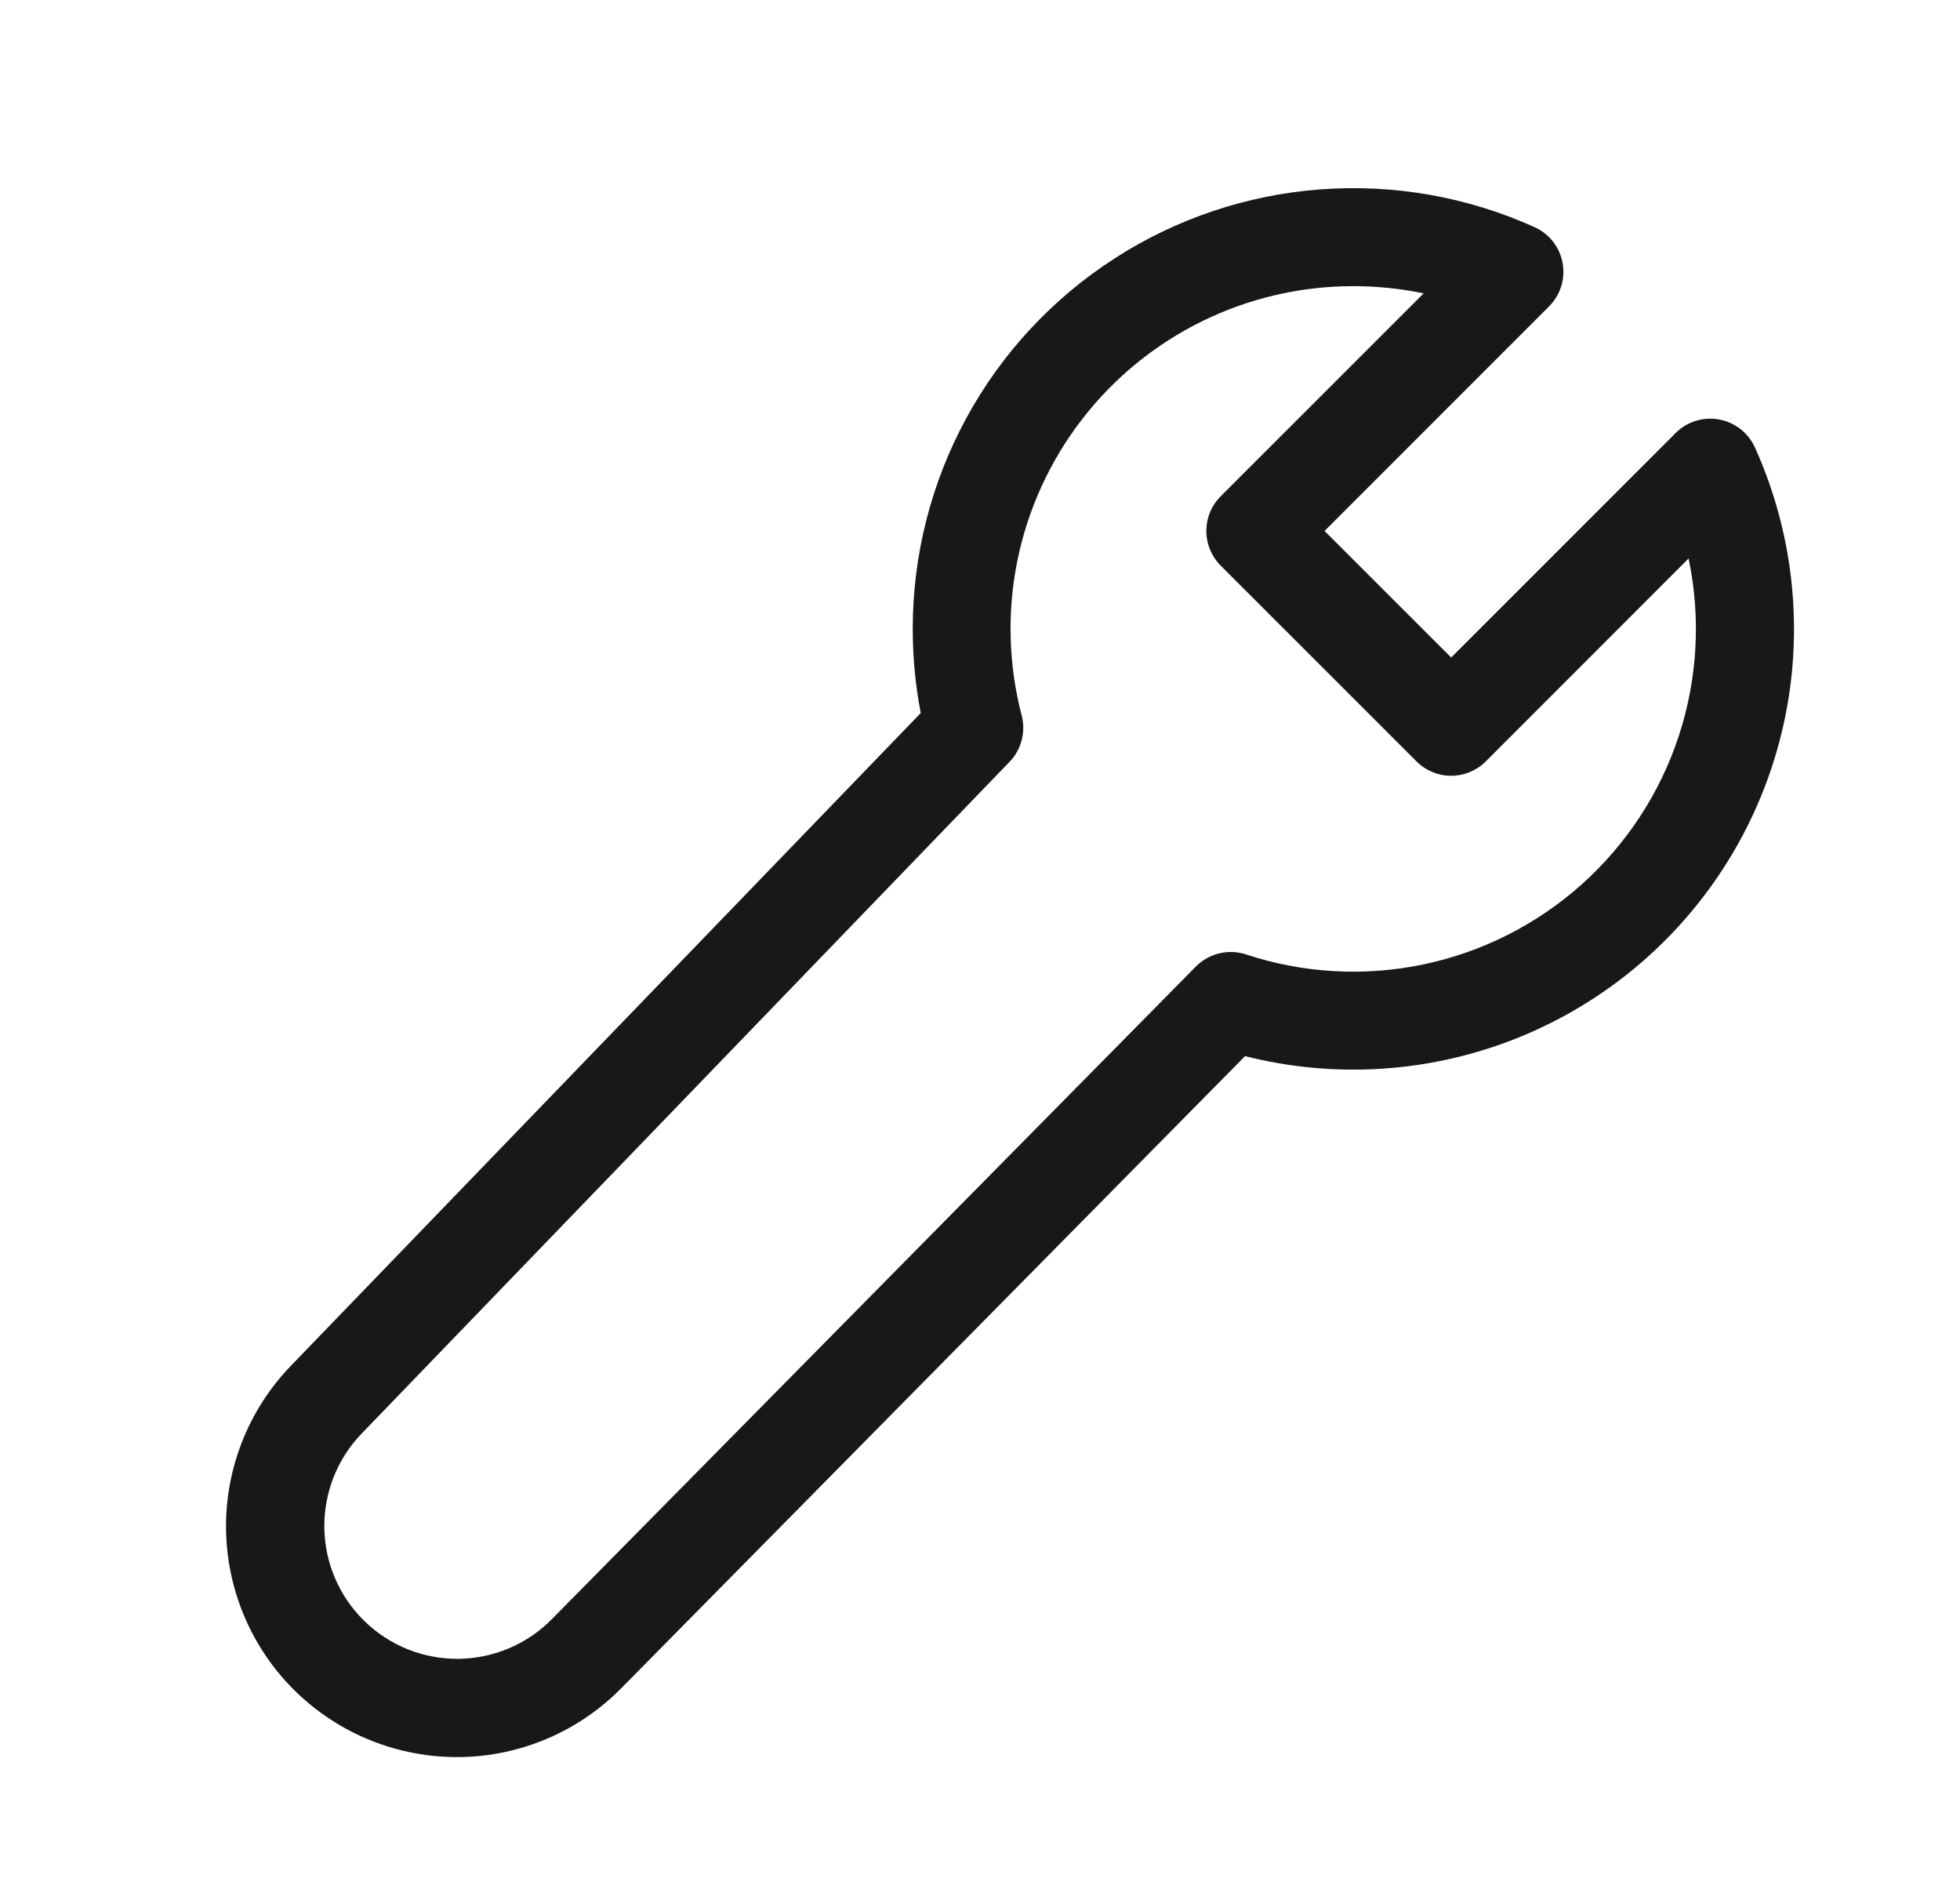 <svg width="25" height="24" viewBox="0 0 25 24" fill="none" xmlns="http://www.w3.org/2000/svg">
<path d="M11.642 8.019C11.642 7.08 11.877 6.156 12.326 5.331C12.775 4.506 13.424 3.807 14.213 3.298C15.002 2.788 15.906 2.485 16.842 2.415C17.779 2.345 18.718 2.51 19.574 2.897C19.666 2.939 19.747 3.002 19.809 3.081C19.871 3.161 19.913 3.254 19.931 3.354C19.949 3.453 19.943 3.555 19.913 3.652C19.883 3.748 19.83 3.836 19.759 3.907L16.895 6.771L18.51 8.385L21.373 5.522C21.445 5.45 21.532 5.397 21.629 5.367C21.725 5.337 21.827 5.331 21.927 5.349C22.026 5.367 22.119 5.409 22.199 5.471C22.279 5.533 22.342 5.614 22.384 5.705C22.819 6.669 22.974 7.736 22.831 8.784C22.687 9.832 22.25 10.819 21.571 11.629C20.892 12.44 19.998 13.043 18.991 13.368C17.985 13.693 16.907 13.728 15.881 13.468L7.933 21.52C7.388 22.078 6.643 22.398 5.862 22.407C5.082 22.416 4.329 22.115 3.77 21.57C3.212 21.025 2.893 20.28 2.883 19.499C2.874 18.719 3.175 17.966 3.72 17.407L11.744 9.093C11.676 8.739 11.642 8.38 11.642 8.019ZM17.261 3.649C16.593 3.649 15.933 3.802 15.334 4.096C14.734 4.391 14.209 4.819 13.801 5.348C13.392 5.877 13.111 6.493 12.977 7.148C12.844 7.802 12.863 8.479 13.032 9.126C13.059 9.229 13.058 9.338 13.031 9.441C13.004 9.545 12.95 9.64 12.876 9.716L4.619 18.275C4.305 18.597 4.132 19.03 4.137 19.479C4.142 19.929 4.326 20.358 4.648 20.672C4.969 20.986 5.402 21.159 5.852 21.154C6.301 21.148 6.73 20.965 7.044 20.643L15.253 12.326C15.335 12.243 15.438 12.185 15.551 12.158C15.664 12.13 15.782 12.135 15.893 12.171C16.622 12.412 17.402 12.456 18.154 12.299C18.905 12.142 19.602 11.79 20.175 11.278C20.747 10.766 21.175 10.112 21.414 9.383C21.653 8.653 21.696 7.873 21.538 7.122L18.951 9.71C18.834 9.827 18.675 9.893 18.509 9.893C18.344 9.893 18.185 9.827 18.068 9.71L15.57 7.213C15.512 7.155 15.466 7.086 15.435 7.01C15.403 6.934 15.387 6.853 15.387 6.771C15.387 6.688 15.403 6.607 15.435 6.531C15.466 6.455 15.512 6.387 15.57 6.329L18.159 3.741C17.863 3.68 17.562 3.649 17.26 3.649H17.261Z" fill="#17181A"/>
</svg>
